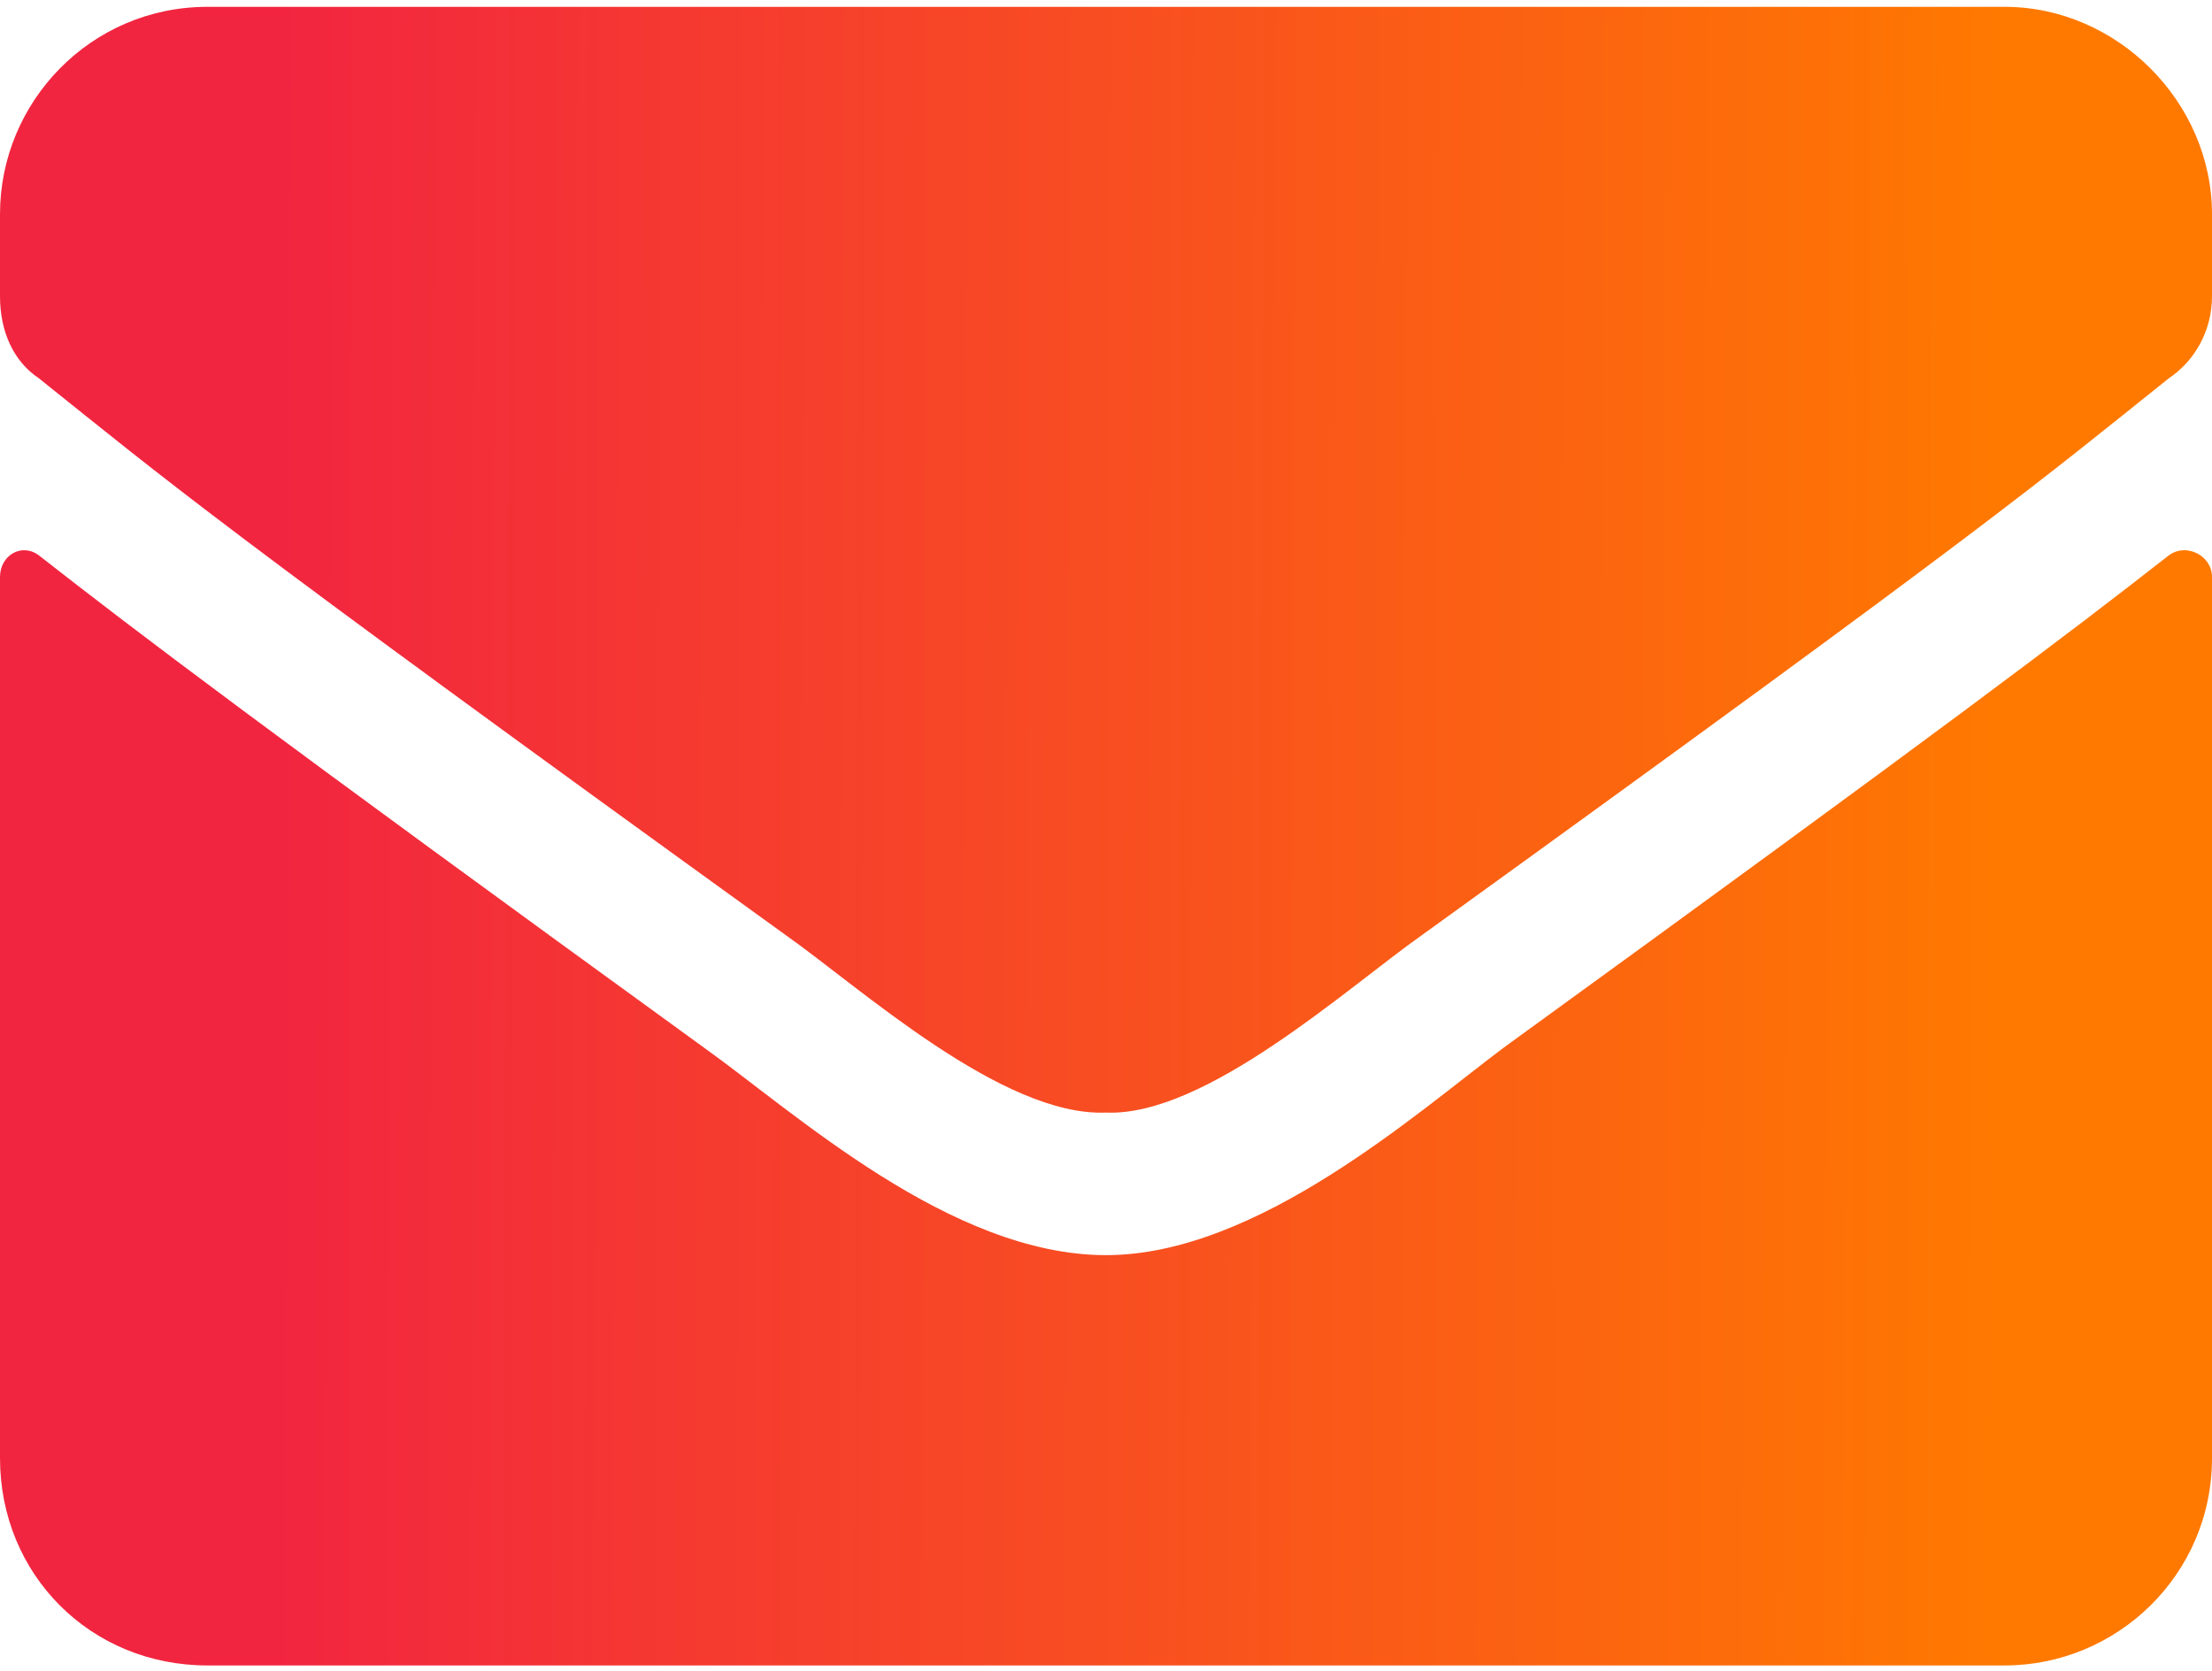 <svg xmlns="http://www.w3.org/2000/svg" width="45" height="34" viewBox="0 0 45 34" fill="none"><path d="M44.121 11.301C44.473 11.038 45 11.301 45 11.741V29.67C45 32.044 43.066 33.889 40.781 33.889H4.219C1.846 33.889 0 32.044 0 29.67V11.741C0 11.301 0.439 11.038 0.791 11.301C2.812 12.883 5.361 14.817 14.326 21.321C16.172 22.639 19.336 25.54 22.5 25.54C25.576 25.54 28.828 22.639 30.586 21.321C39.551 14.817 42.1 12.883 44.121 11.301ZM22.5 22.639C20.391 22.727 17.49 20.09 15.996 19.036C4.307 10.598 3.428 9.807 0.791 7.698C0.264 7.346 0 6.731 0 6.028V4.358C0 2.073 1.846 0.139 4.219 0.139H40.781C43.066 0.139 45 2.073 45 4.358V6.028C45 6.731 44.648 7.346 44.121 7.698C41.484 9.807 40.605 10.598 28.916 19.036C27.422 20.09 24.521 22.727 22.5 22.639Z" fill="url(#paint0_linear_73_536)"></path><defs><linearGradient id="paint0_linear_73_536" x1="5.66" y1="10.329" x2="59.463" y2="10.503" gradientUnits="userSpaceOnUse"><stop stop-color="#F22540"></stop><stop offset="0.652" stop-color="#FF7900"></stop><stop offset="0.92" stop-color="#FF7900"></stop></linearGradient></defs></svg>